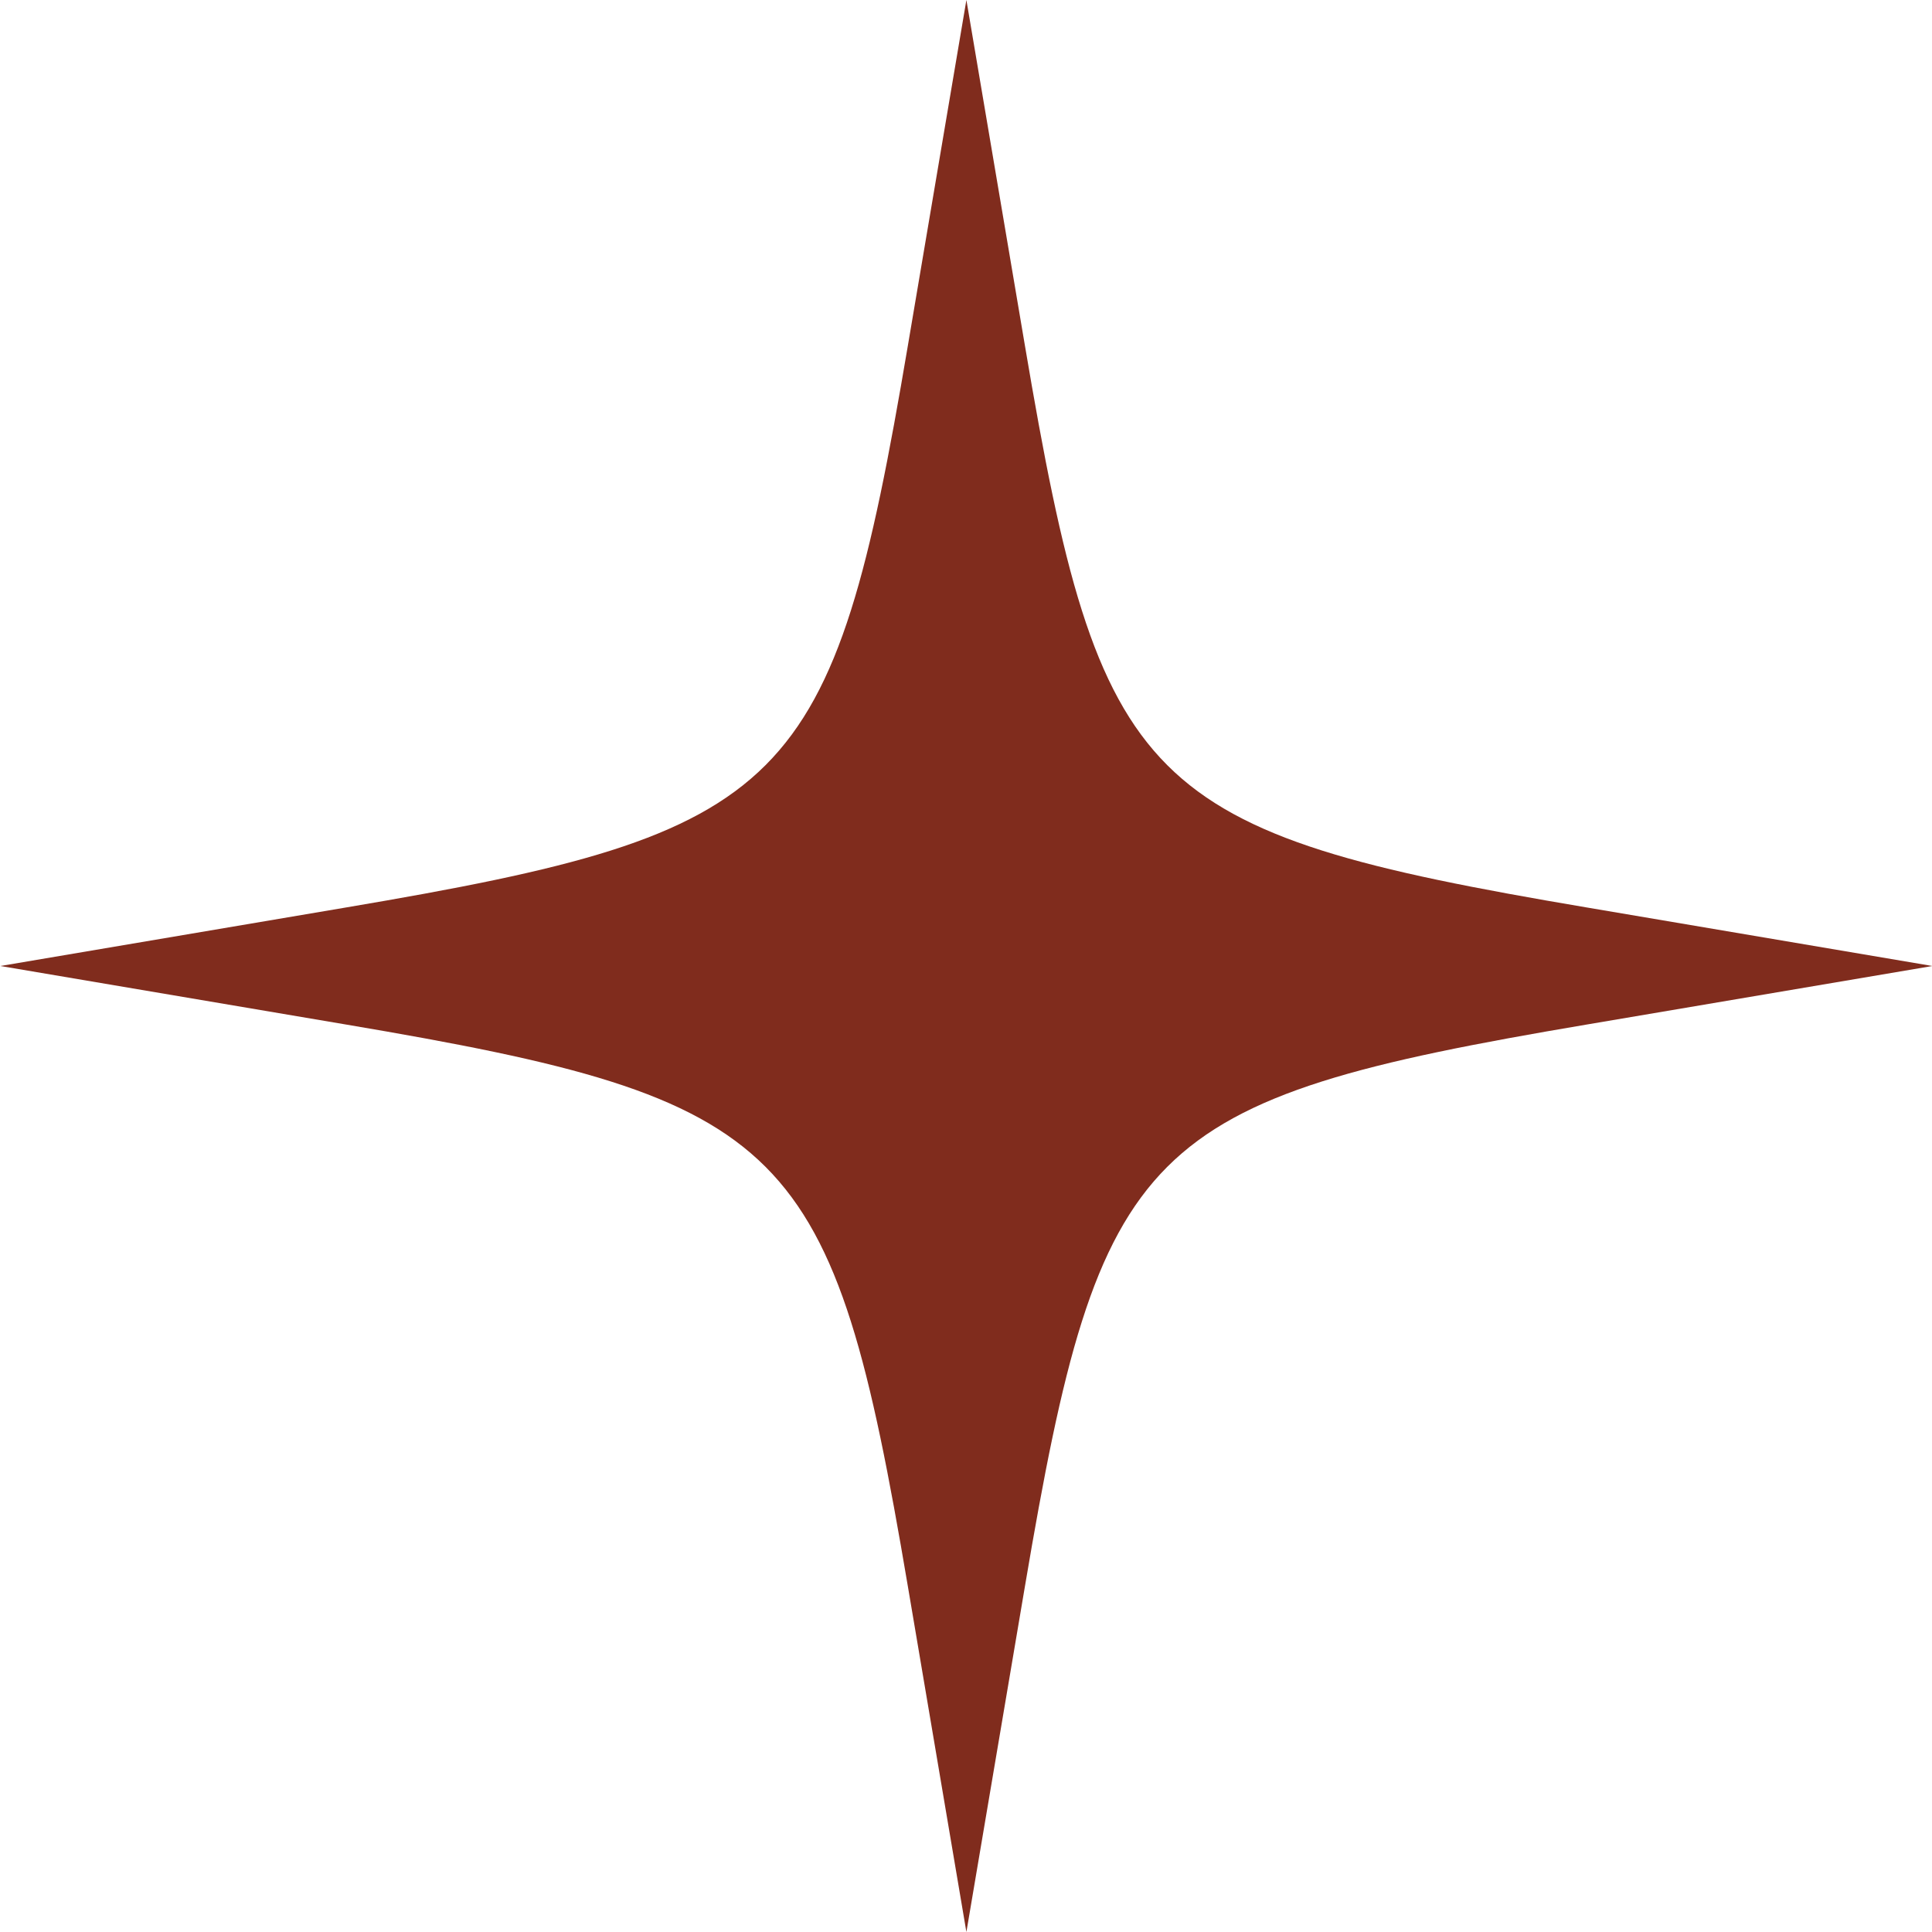 <?xml version="1.0" encoding="UTF-8"?> <svg xmlns="http://www.w3.org/2000/svg" id="Capa_2" viewBox="0 0 48.84 48.84"><g id="Texto"><path d="M40.11,22.94c-11.24-1.9-12.3-2.96-14.2-14.2l-1.48-8.74-1.48,8.74c-1.9,11.24-2.96,12.3-14.2,14.2l-8.74,1.48,8.74,1.48c11.24,1.9,12.3,2.96,14.2,14.2l1.48,8.74,1.48-8.74c1.9-11.24,2.96-12.3,14.2-14.2l8.74-1.48-8.74-1.48Z" style="fill: #802c1d;"></path></g></svg> 